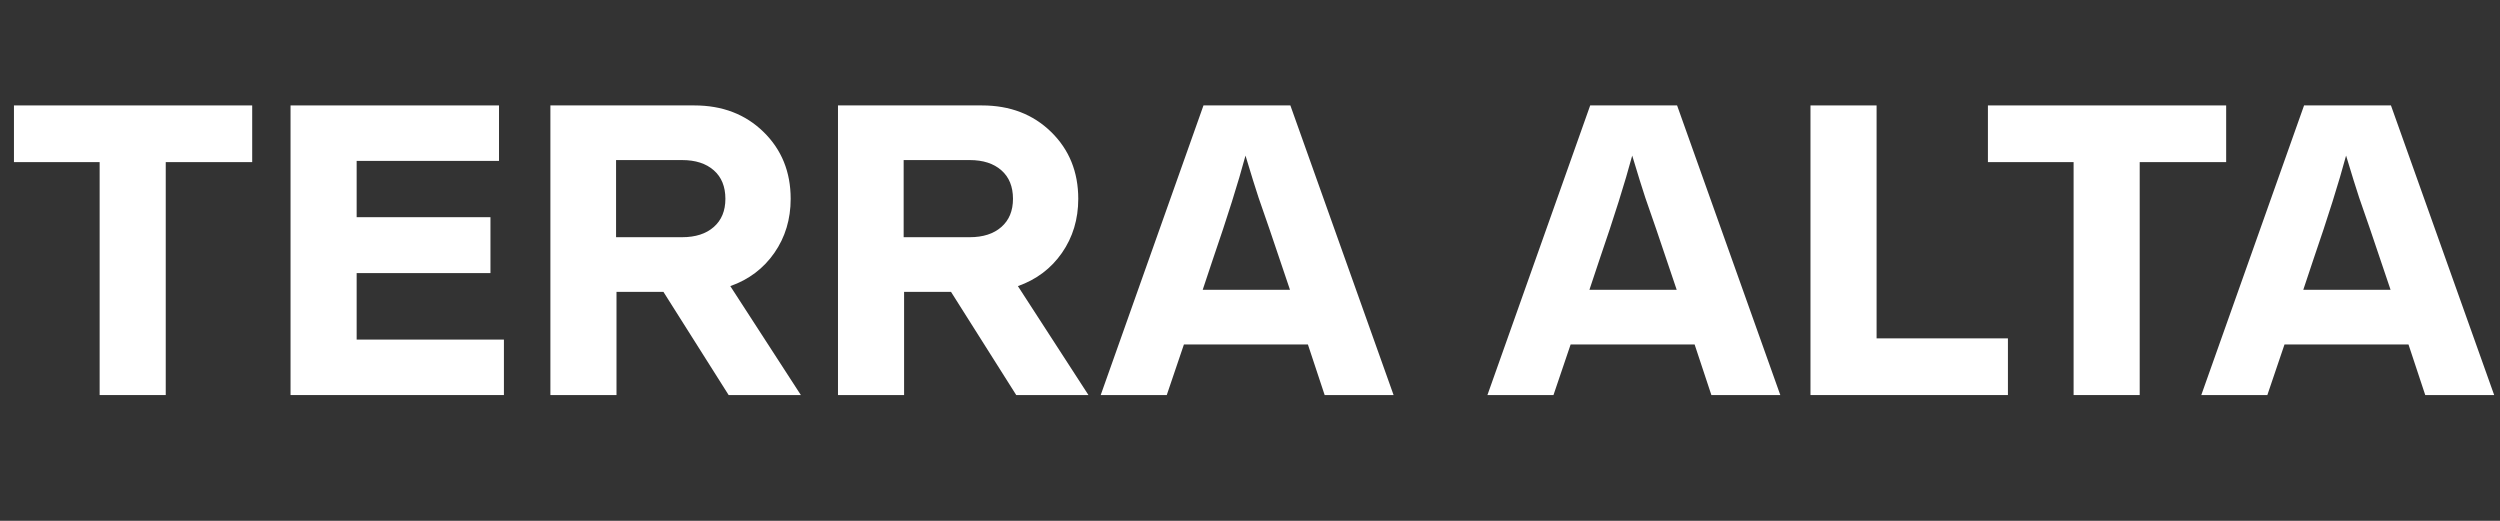 <svg xmlns="http://www.w3.org/2000/svg" xmlns:xlink="http://www.w3.org/1999/xlink" width="1200" zoomAndPan="magnify" viewBox="0 0 900 187.5" height="250" preserveAspectRatio="xMidYMid meet" version="1.0"><rect x="0" y="0" width="900" height="187.5" fill="#333333" stroke="none"/><defs><g/><clipPath id="a19acd93a9"><path d="M 1.195 5 L 898.801 5 L 898.801 182 L 1.195 182 Z M 1.195 5 " clip-rule="nonzero"/></clipPath><clipPath id="848fde2391"><rect x="0" width="898" y="0" height="177"/></clipPath></defs><g clip-path="url(#a19acd93a9)"><g transform="matrix(1, 0, 0, 1, 1, 5)"><g clip-path="url(#848fde2391)"><g fill="#ffffff" fill-opacity="1"><g transform="translate(0.213, 137.22)"><g><path d="M 89.578 -104.266 L 89.578 -83.859 L 58.453 -83.859 L 58.453 0 L 34.656 0 L 34.656 -83.859 L 3.812 -83.859 L 3.812 -104.266 Z M 89.578 -104.266 "/></g></g></g><g fill="#ffffff" fill-opacity="1"><g transform="translate(93.612, 137.22)"><g><path d="M 85.031 -104.266 L 85.031 -84.297 L 33.781 -84.297 L 33.781 -64.031 L 81.953 -64.031 L 81.953 -43.906 L 33.781 -43.906 L 33.781 -19.969 L 86.797 -19.969 L 86.797 0 L 9.984 0 L 9.984 -104.266 Z M 85.031 -104.266 "/></g></g></g><g fill="#ffffff" fill-opacity="1"><g transform="translate(187.158, 137.22)"><g><path d="M 100.156 0 L 74.156 0 L 50.672 -37.156 L 33.781 -37.156 L 33.781 0 L 9.984 0 L 9.984 -104.266 L 61.828 -104.266 C 71.91 -104.266 80.207 -101.082 86.719 -94.719 C 93.227 -88.352 96.484 -80.328 96.484 -70.641 C 96.484 -63.297 94.523 -56.805 90.609 -51.172 C 86.691 -45.547 81.406 -41.562 74.75 -39.219 Z M 33.625 -56.828 L 57.422 -56.828 C 62.223 -56.828 66.016 -58.051 68.797 -60.5 C 71.586 -62.945 72.984 -66.328 72.984 -70.641 C 72.984 -75.047 71.586 -78.473 68.797 -80.922 C 66.016 -83.367 62.223 -84.594 57.422 -84.594 L 33.625 -84.594 Z M 33.625 -56.828 "/></g></g></g><g fill="#ffffff" fill-opacity="1"><g transform="translate(290.69, 137.22)"><g><path d="M 100.156 0 L 74.156 0 L 50.672 -37.156 L 33.781 -37.156 L 33.781 0 L 9.984 0 L 9.984 -104.266 L 61.828 -104.266 C 71.91 -104.266 80.207 -101.082 86.719 -94.719 C 93.227 -88.352 96.484 -80.328 96.484 -70.641 C 96.484 -63.297 94.523 -56.805 90.609 -51.172 C 86.691 -45.547 81.406 -41.562 74.75 -39.219 Z M 33.625 -56.828 L 57.422 -56.828 C 62.223 -56.828 66.016 -58.051 68.797 -60.5 C 71.586 -62.945 72.984 -66.328 72.984 -70.641 C 72.984 -75.047 71.586 -78.473 68.797 -80.922 C 66.016 -83.367 62.223 -84.594 57.422 -84.594 L 33.625 -84.594 Z M 33.625 -56.828 "/></g></g></g><g fill="#ffffff" fill-opacity="1"><g transform="translate(394.222, 137.22)"><g><path d="M 81.656 0 L 75.625 -18.203 L 30.984 -18.203 L 24.812 0 L 1.031 0 L 38.031 -104.266 L 69.312 -104.266 L 106.469 0 Z M 37.75 -37.891 L 69.172 -37.891 L 65.203 -49.641 L 61.828 -59.625 L 57.859 -71.078 C 56.785 -74.305 55.219 -79.348 53.156 -86.203 C 50.52 -76.41 46.609 -63.977 41.422 -48.906 Z M 37.75 -37.891 "/></g></g></g><g fill="#ffffff" fill-opacity="1"><g transform="translate(501.572, 137.22)"><g/></g></g><g fill="#ffffff" fill-opacity="1"><g transform="translate(533.44, 137.22)"><g><path d="M 81.656 0 L 75.625 -18.203 L 30.984 -18.203 L 24.812 0 L 1.031 0 L 38.031 -104.266 L 69.312 -104.266 L 106.469 0 Z M 37.75 -37.891 L 69.172 -37.891 L 65.203 -49.641 L 61.828 -59.625 L 57.859 -71.078 C 56.785 -74.305 55.219 -79.348 53.156 -86.203 C 50.52 -76.41 46.609 -63.977 41.422 -48.906 Z M 37.75 -37.891 "/></g></g></g><g fill="#ffffff" fill-opacity="1"><g transform="translate(640.79, 137.22)"><g><path d="M 33.781 -104.266 L 33.781 -20.406 L 81.062 -20.406 L 81.062 0 L 9.984 0 L 9.984 -104.266 Z M 33.781 -104.266 "/></g></g></g><g fill="#ffffff" fill-opacity="1"><g transform="translate(710.839, 137.22)"><g><path d="M 89.578 -104.266 L 89.578 -83.859 L 58.453 -83.859 L 58.453 0 L 34.656 0 L 34.656 -83.859 L 3.812 -83.859 L 3.812 -104.266 Z M 89.578 -104.266 "/></g></g></g><g fill="#ffffff" fill-opacity="1"><g transform="translate(790.433, 137.22)"><g><path d="M 81.656 0 L 75.625 -18.203 L 30.984 -18.203 L 24.812 0 L 1.031 0 L 38.031 -104.266 L 69.312 -104.266 L 106.469 0 Z M 37.75 -37.891 L 69.172 -37.891 L 65.203 -49.641 L 61.828 -59.625 L 57.859 -71.078 C 56.785 -74.305 55.219 -79.348 53.156 -86.203 C 50.52 -76.41 46.609 -63.977 41.422 -48.906 Z M 37.75 -37.891 "/></g></g></g></g></g></g></svg>